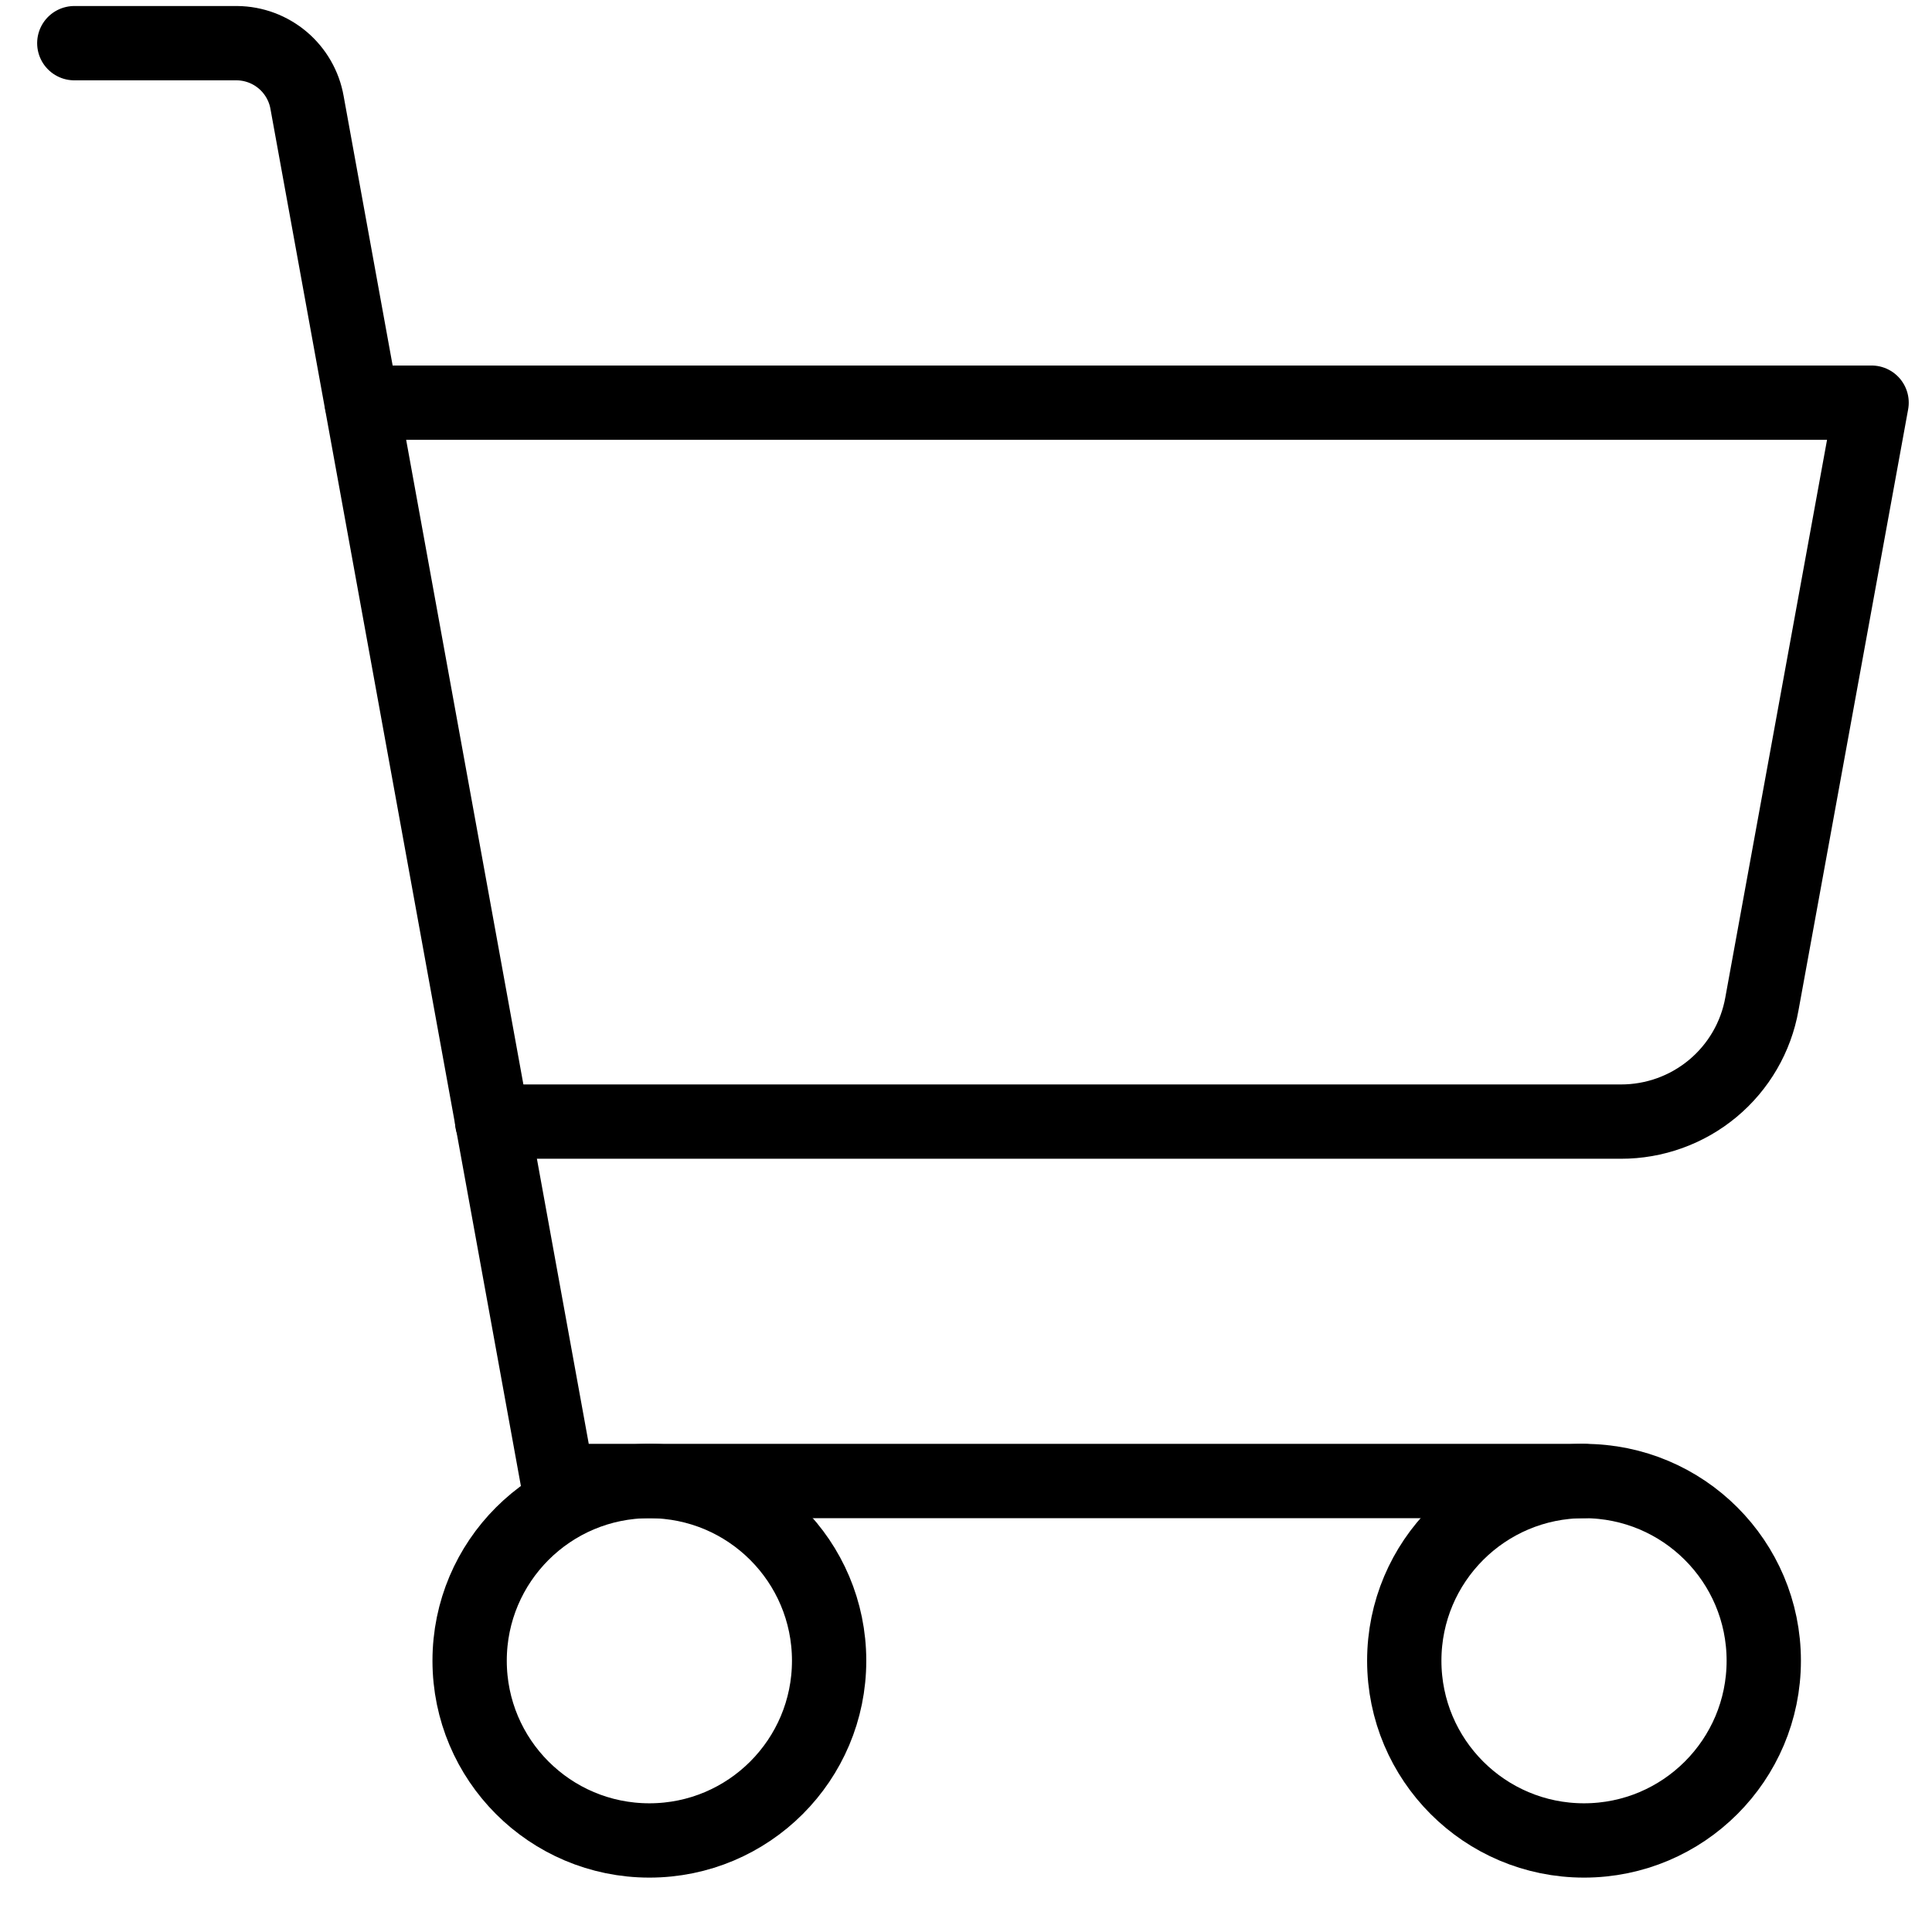 <svg width="26" height="26" viewBox="0 0 26 26" fill="none" xmlns="http://www.w3.org/2000/svg">
<path d="M21.317 19.931H7.506L4.132 1.379C4.093 1.157 3.977 0.956 3.805 0.81C3.632 0.664 3.415 0.583 3.189 0.581H1" stroke="black" stroke-linecap="round" stroke-linejoin="round"/>
<path d="M8.739 24.768C10.075 24.768 11.158 23.685 11.158 22.349C11.158 21.014 10.075 19.931 8.739 19.931C7.403 19.931 6.32 21.014 6.32 22.349C6.32 23.685 7.403 24.768 8.739 24.768Z" stroke="black" stroke-linecap="round" stroke-linejoin="round"/>
<path d="M21.317 24.768C22.653 24.768 23.736 23.685 23.736 22.349C23.736 21.014 22.653 19.931 21.317 19.931C19.981 19.931 18.898 21.014 18.898 22.349C18.898 23.685 19.981 24.768 21.317 24.768Z" stroke="black" stroke-linecap="round" stroke-linejoin="round"/>
<path d="M6.623 15.094H21.812C22.265 15.095 22.703 14.937 23.05 14.648C23.398 14.358 23.632 13.955 23.711 13.51L25.187 5.419H4.869" stroke="black" stroke-linecap="round" stroke-linejoin="round"/>
</svg>

